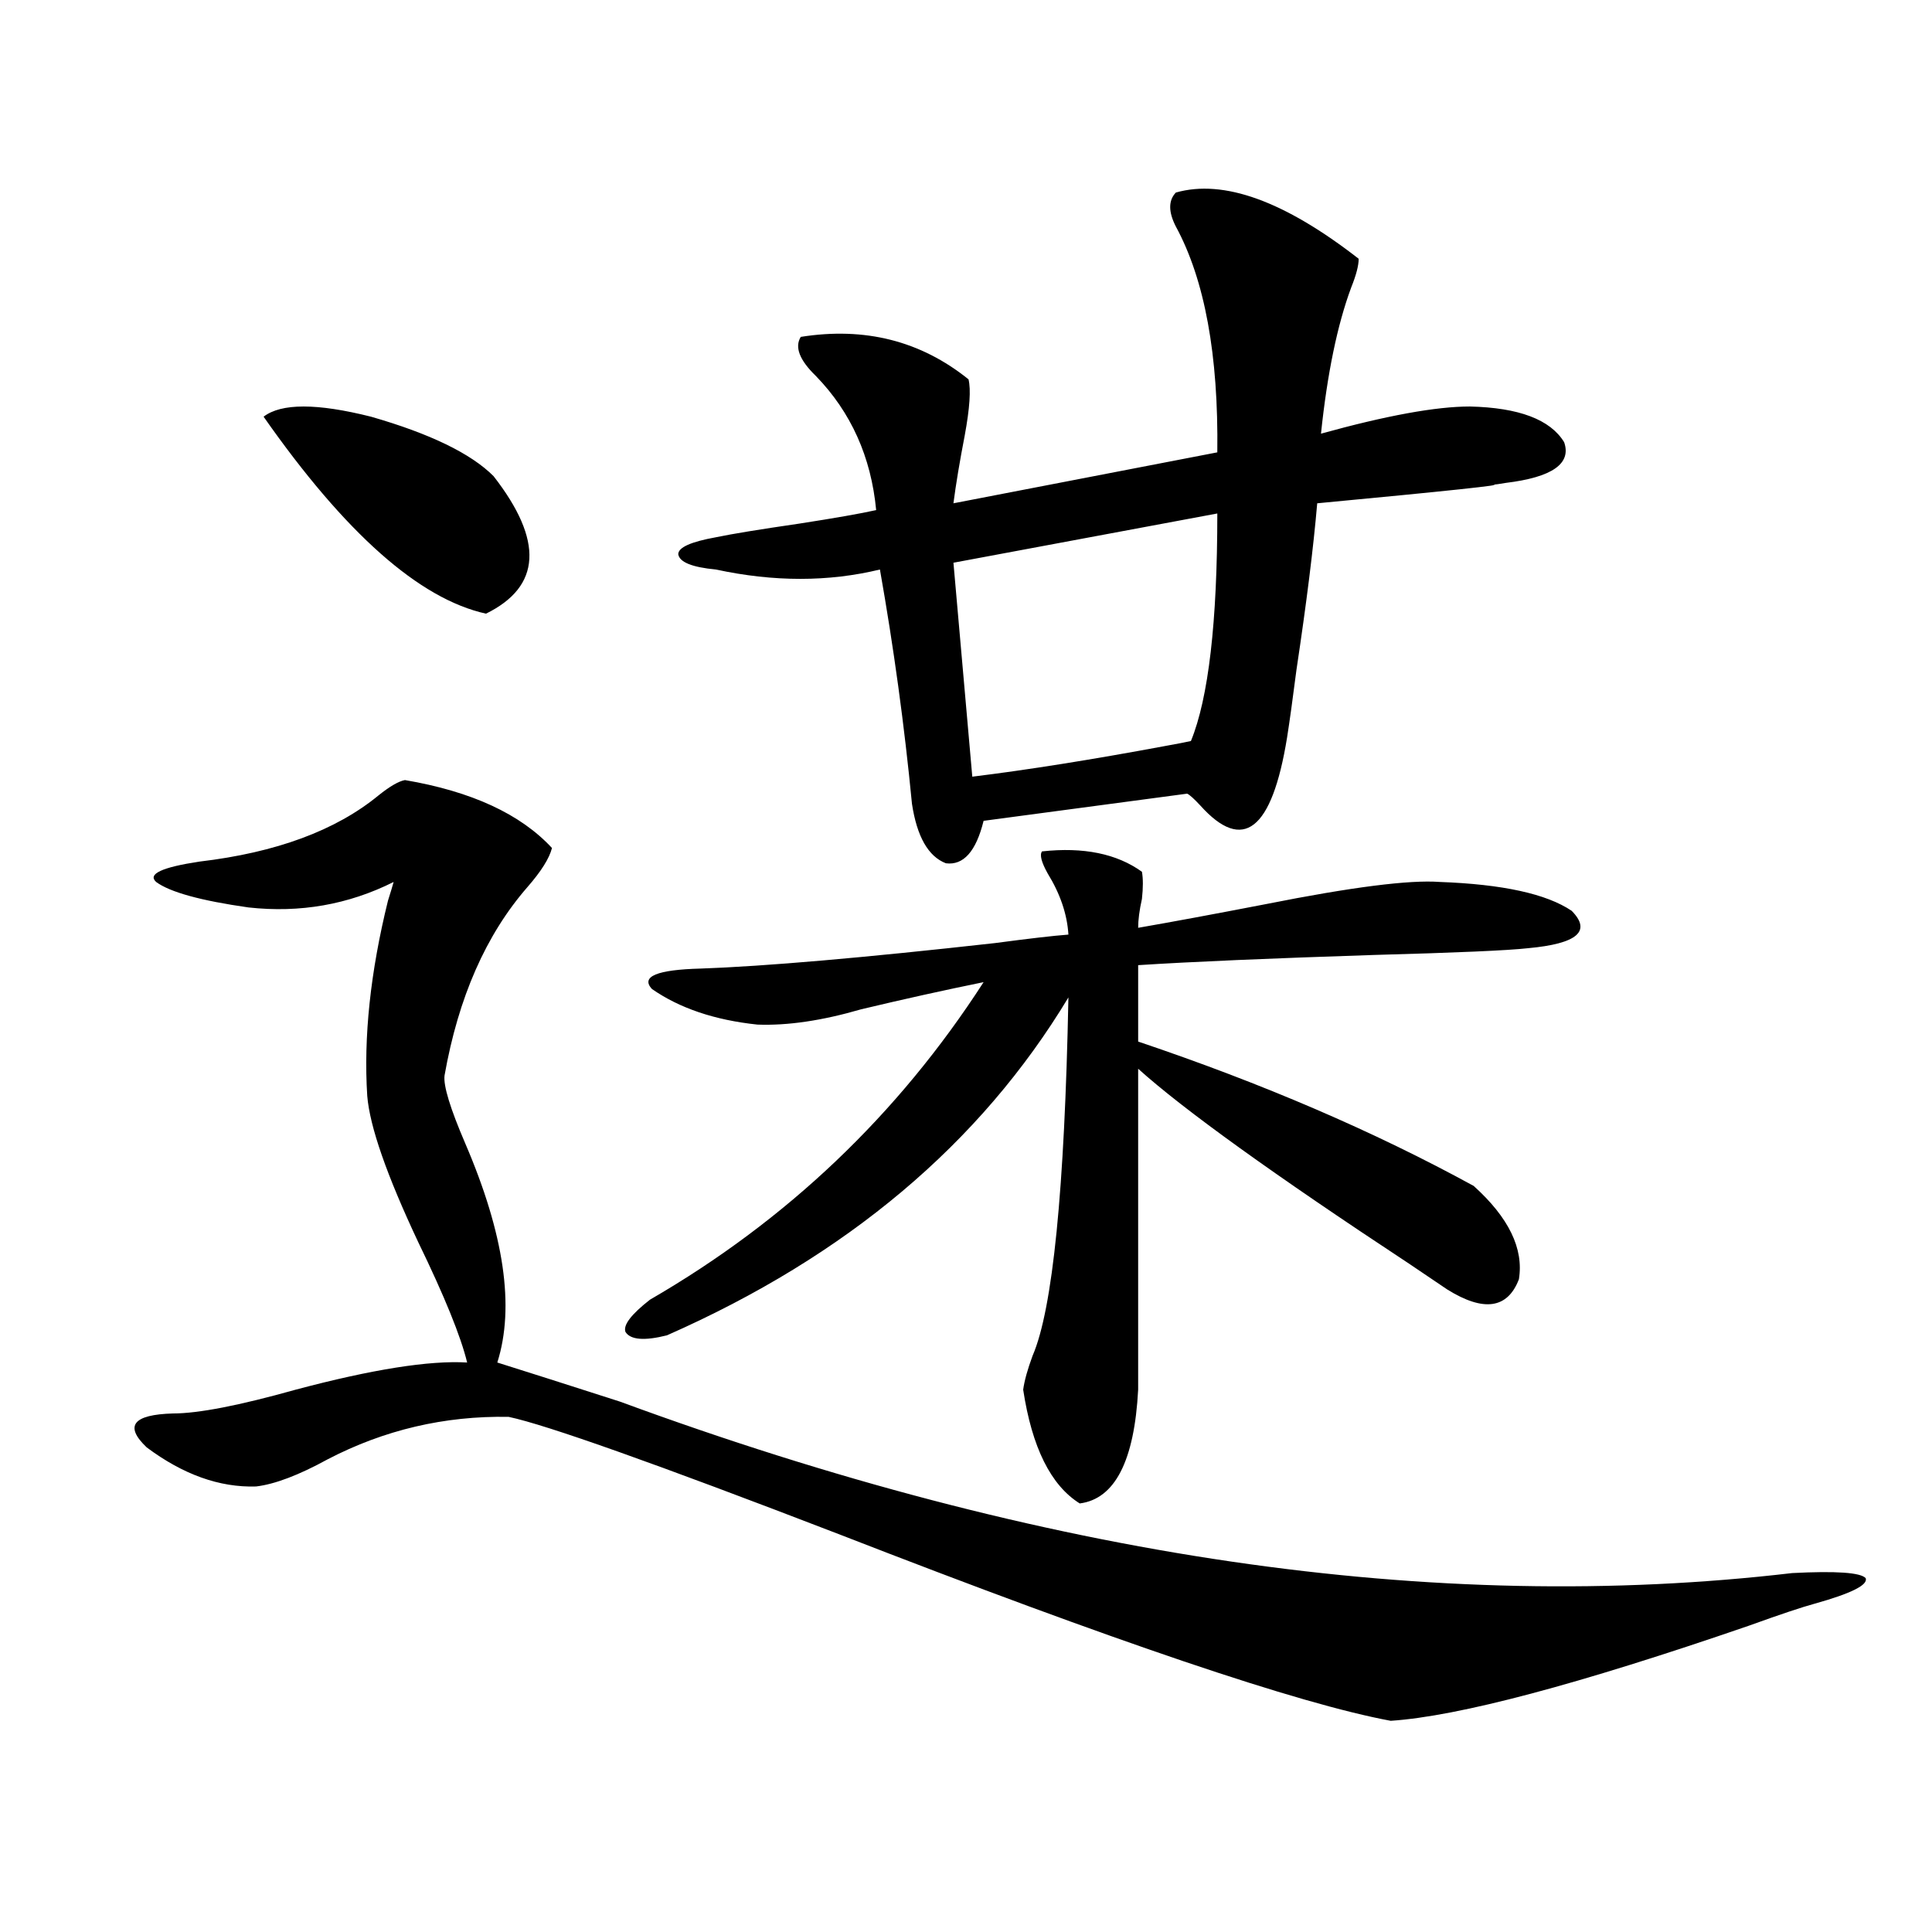 <?xml version="1.0" encoding="utf-8"?>
<!-- Generator: Adobe Illustrator 16.0.0, SVG Export Plug-In . SVG Version: 6.00 Build 0)  -->
<!DOCTYPE svg PUBLIC "-//W3C//DTD SVG 1.1//EN" "http://www.w3.org/Graphics/SVG/1.1/DTD/svg11.dtd">
<svg version="1.1" id="图层_1" xmlns="http://www.w3.org/2000/svg" xmlns:xlink="http://www.w3.org/1999/xlink" x="0px" y="0px"
	 width="1000px" height="1000px" viewBox="0 0 1000 1000" enable-background="new 0 0 1000 1000" xml:space="preserve">
<path d="M209.604,403.766c34.466,5.864,59.831,17.578,76.096,35.156c-1.311,5.273-5.533,12.017-12.683,20.215
	c-21.463,24.609-35.776,57.129-42.926,97.559c-0.655,5.273,2.927,17.001,10.731,35.156c20.152,46.884,25.686,84.677,16.585,113.379
	c14.954,4.696,36.097,11.426,63.413,20.215c219.827,80.859,422.094,110.44,606.814,88.77c22.759-1.167,35.441-0.288,38.048,2.637
	c1.296,3.516-7.484,7.91-26.341,13.184c-6.509,1.758-17.896,5.562-34.146,11.426c-88.458,30.46-150.24,46.87-185.361,49.219
	c-47.483-8.789-142.771-41.021-285.847-96.68c-94.312-36.323-151.216-56.538-170.728-60.645
	c-33.17-0.577-64.389,6.743-93.656,21.973c-14.969,8.212-27.316,12.896-37.072,14.063c-18.871,0.591-37.728-6.152-56.584-20.215
	c-11.707-11.124-7.164-16.987,13.658-17.578c13.003,0,34.146-4.093,63.413-12.305c39.664-10.547,69.267-15.229,88.778-14.063
	c-3.262-13.472-11.707-34.277-25.365-62.402c-16.265-34.565-25.045-59.766-26.341-75.586c-1.951-30.46,1.616-64.16,10.731-101.074
	c1.296-4.093,2.271-7.319,2.927-9.668c-23.414,11.728-48.459,16.122-75.12,13.184c-24.725-3.516-40.654-7.91-47.804-13.184
	c-4.558-4.093,2.927-7.608,22.438-10.547c39.664-4.683,70.563-16.108,92.681-34.277C201.8,406.993,206.343,404.356,209.604,403.766z
	 M136.436,215.68c9.101-7.031,27.637-7.031,55.608,0c30.563,8.789,51.706,19.047,63.413,30.762
	c26.006,33.398,24.71,57.129-3.902,71.191C217.074,310.024,178.706,276.036,136.436,215.68z M762.762,613.824
	c18.201,16.411,26.006,32.52,23.414,48.34c-5.854,15.243-18.216,17.001-37.072,5.273c-2.606-1.758-9.115-6.152-19.512-13.184
	c-70.242-46.28-117.07-79.98-140.484-101.074v166.113c-1.951,36.914-12.042,56.552-30.243,58.887
	c-14.969-9.366-24.725-29.004-29.268-58.887c0.641-4.683,2.271-10.547,4.878-17.578c10.396-24.019,16.585-85.831,18.536-185.449
	c-45.532,75.586-114.799,133.896-207.8,174.902c-11.707,2.938-18.871,2.349-21.463-1.758c-1.311-3.516,2.927-9.077,12.683-16.699
	c70.883-41.007,128.442-95.801,172.679-164.355c-20.167,4.106-41.31,8.789-63.413,14.063c-20.167,5.864-38.048,8.501-53.657,7.91
	c-22.118-2.335-40.334-8.487-54.633-18.457c-5.854-6.44,2.592-9.956,25.365-10.547c33.17-1.167,83.9-5.562,152.191-13.184
	c17.561-2.335,30.243-3.804,38.048-4.395c-0.655-10.547-4.237-21.094-10.731-31.641c-3.262-5.851-4.237-9.668-2.927-11.426
	c21.463-2.335,38.688,1.181,51.706,10.547c0.641,3.516,0.641,8.212,0,14.063c-1.311,5.864-1.951,10.849-1.951,14.941
	c16.905-2.925,39.023-7.031,66.34-12.305c44.222-8.789,74.145-12.593,89.754-11.426c32.515,1.181,55.273,6.152,68.291,14.941
	c10.396,10.547,2.927,17.001-22.438,19.336c-10.411,1.181-37.072,2.349-79.998,3.516c-53.992,1.758-94.632,3.516-121.948,5.273
	v39.551C653.496,560.802,711.376,585.699,762.762,613.824z M608.619,99.664c24.71-7.031,56.249,4.395,94.632,34.277
	c0,3.516-1.311,8.5-3.902,14.941c-7.164,19.336-12.362,44.535-15.609,75.586c33.811-9.366,59.511-14.063,77.071-14.063
	c25.365,0.59,41.615,6.742,48.779,18.457c3.902,11.137-6.188,18.168-30.243,21.094c-3.262,0.59-5.533,0.879-6.829,0.879
	c7.805,0-22.438,3.227-90.729,9.668c-1.951,22.852-5.533,51.567-10.731,86.133c-1.951,15.243-3.582,26.958-4.878,35.156
	c-7.805,48.052-22.773,59.766-44.877,35.156c-3.262-3.516-5.533-5.562-6.829-6.152l-105.363,14.063
	c-3.902,15.82-10.411,23.153-19.512,21.973c-9.115-3.516-14.969-13.761-17.561-30.762c-3.902-40.43-9.436-80.859-16.585-121.289
	c-26.676,6.454-54.968,6.454-84.876,0c-12.362-1.167-18.871-3.804-19.512-7.91c0-3.516,6.494-6.44,19.512-8.789
	c8.445-1.758,22.759-4.093,42.926-7.031c18.856-2.925,32.194-5.273,39.999-7.031c-2.606-27.535-13.018-50.675-31.219-69.434
	c-8.46-8.199-11.066-14.941-7.805-20.215c33.17-5.273,62.103,2.06,86.827,21.973c1.296,5.273,0.641,14.941-1.951,29.004
	c-2.606,13.485-4.558,25.199-5.854,35.156l136.582-26.367c0.641-50.387-6.509-89.347-21.463-116.895
	C604.717,109.634,604.717,103.77,608.619,99.664z M630.082,265.777L493.5,291.266l9.756,110.742
	c28.612-3.516,61.782-8.789,99.51-15.82c6.494-1.167,11.052-2.046,13.658-2.637C625.524,361.29,630.082,322.027,630.082,265.777z"/>
</svg>
